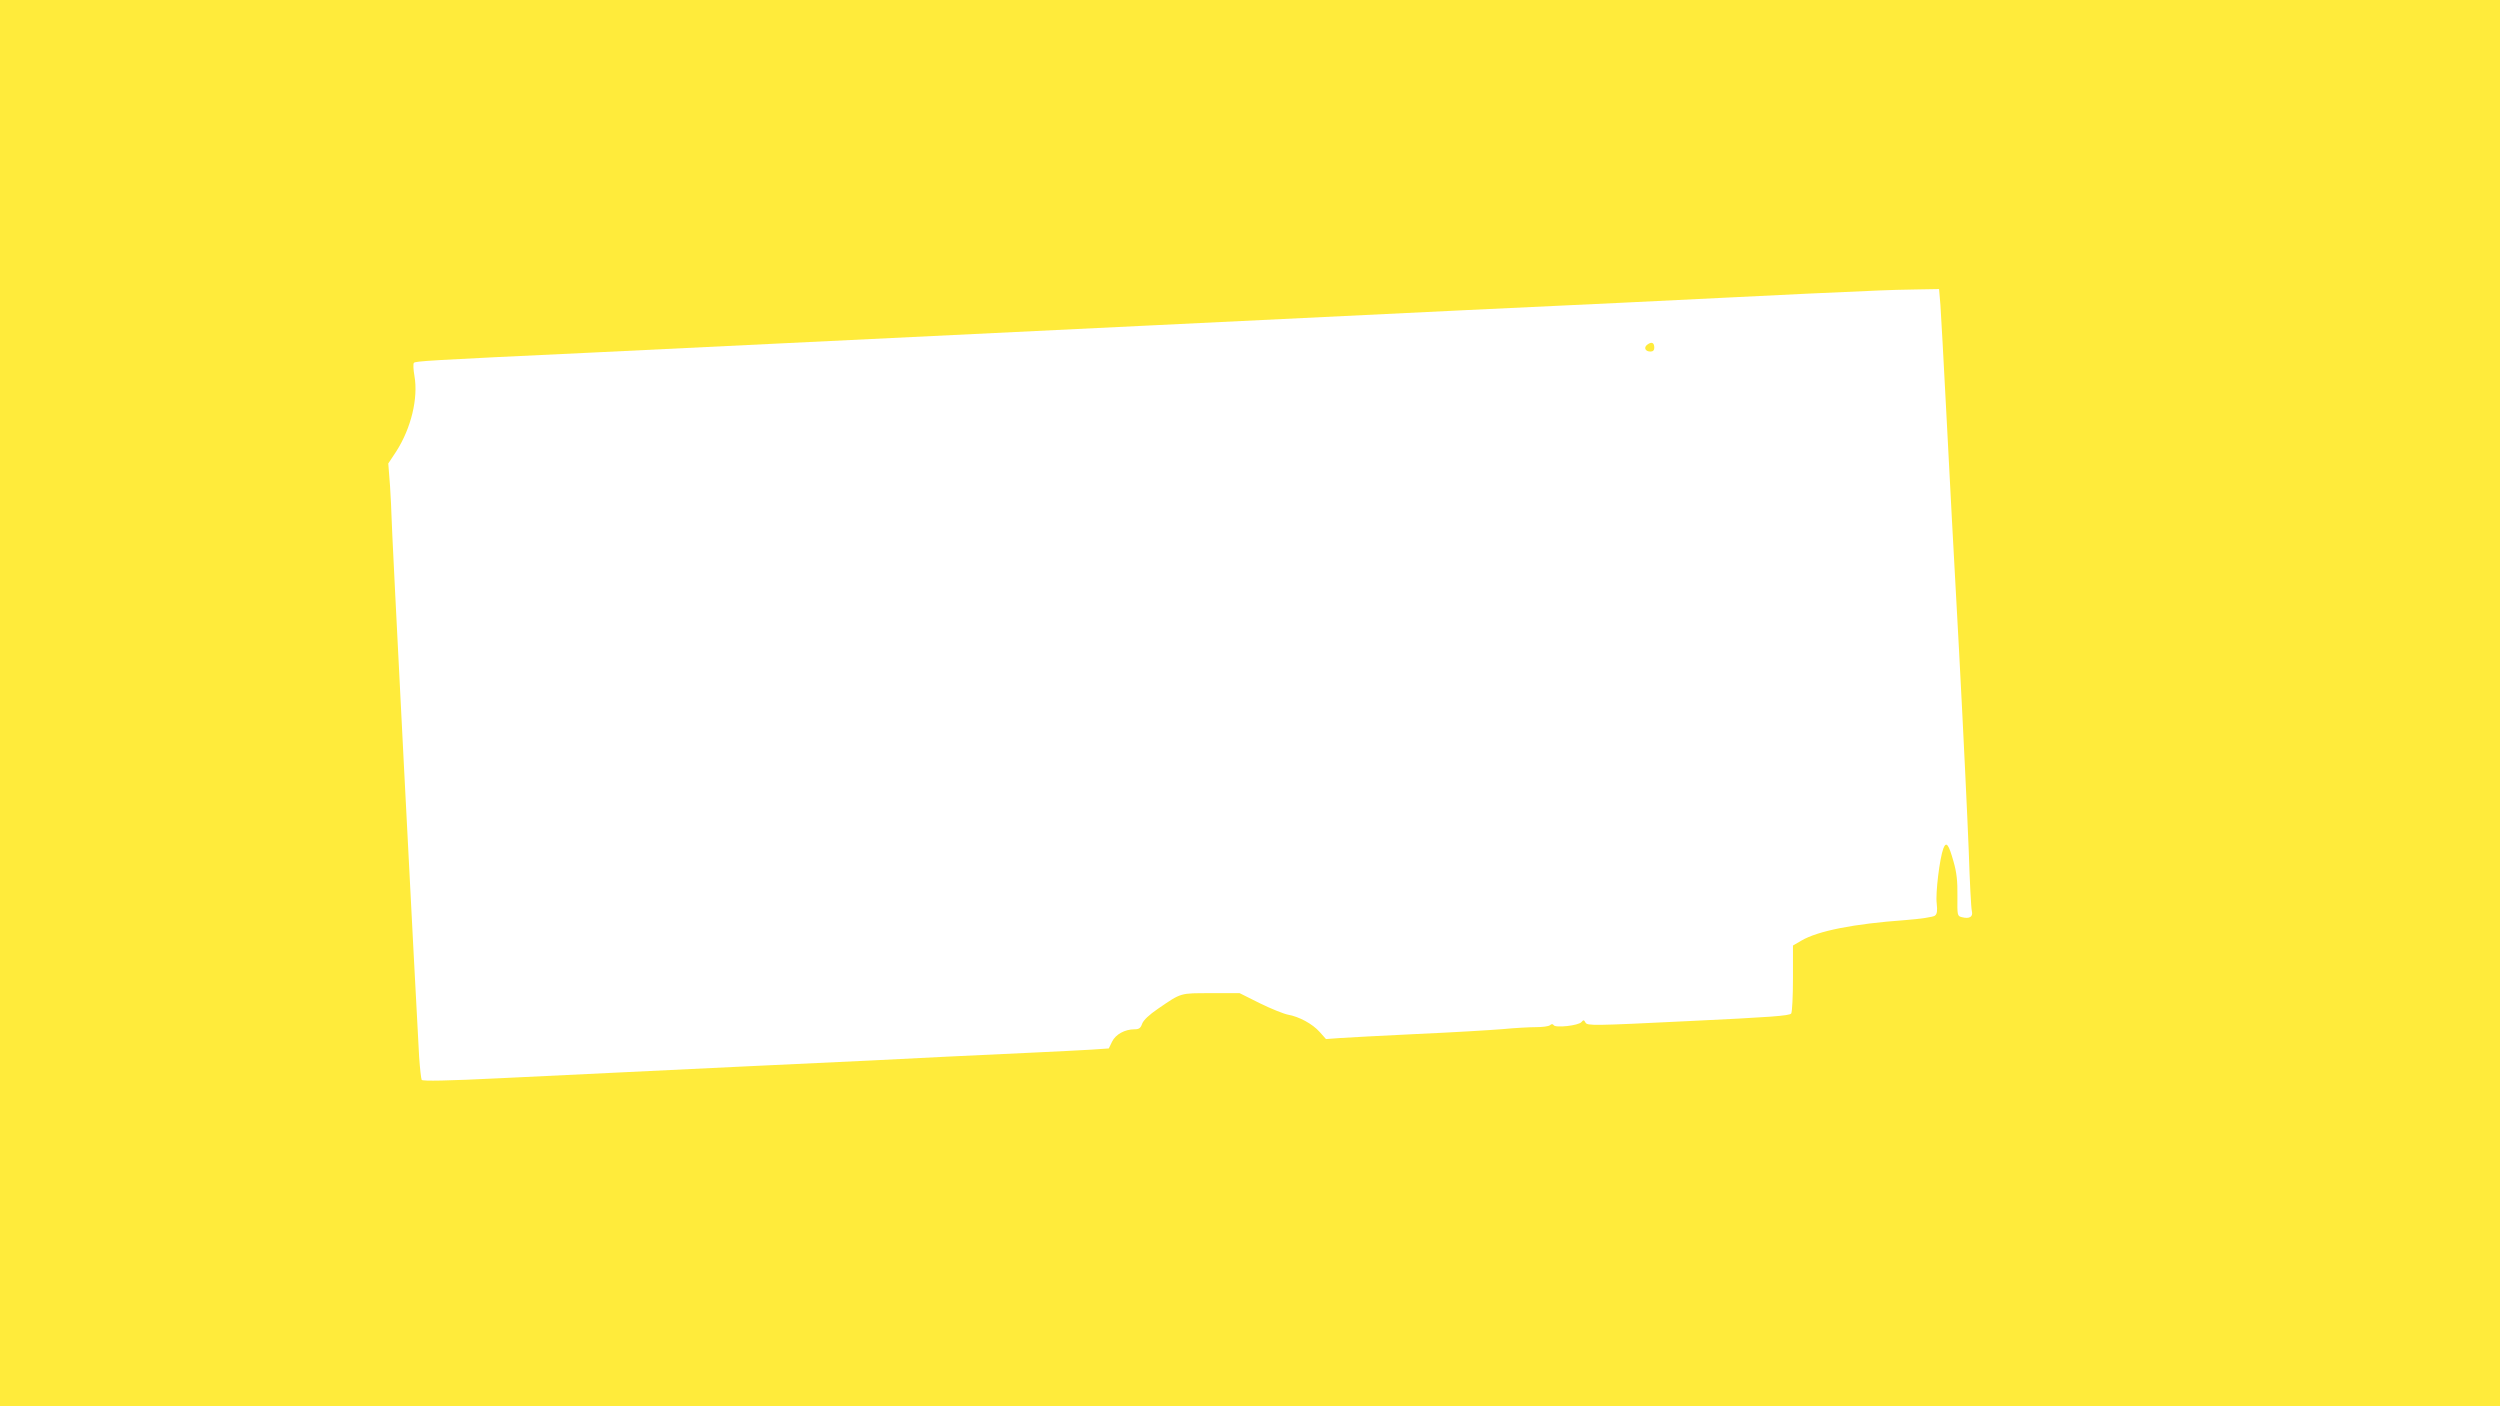 <?xml version="1.0" standalone="no"?>
<!DOCTYPE svg PUBLIC "-//W3C//DTD SVG 20010904//EN"
 "http://www.w3.org/TR/2001/REC-SVG-20010904/DTD/svg10.dtd">
<svg version="1.0" xmlns="http://www.w3.org/2000/svg"
 width="1280pt" height="720pt" viewBox="0 0 1280 720"
 preserveAspectRatio="xMidYMid meet">
<g transform="translate(0,720) scale(0.1,-0.1)"
fill="#ffeb3b" stroke="none">
<path d="M0 3600 l0 -3600 6400 0 6400 0 0 3600 0 3600 -6400 0 -6400 0 0
-3600z m9935 2038 c3 -46 17 -292 30 -548 13 -256 42 -802 65 -1215 22 -412
44 -877 50 -1032 5 -156 12 -294 16 -308 7 -29 -12 -41 -51 -31 -24 6 -24 8
-23 109 1 76 -4 121 -20 176 -25 89 -37 105 -52 67 -19 -51 -41 -230 -34 -282
4 -38 2 -53 -9 -62 -8 -7 -74 -17 -153 -23 -263 -19 -446 -55 -531 -105 l-43
-25 0 -167 c0 -92 -4 -173 -9 -181 -8 -12 -108 -19 -526 -39 -489 -24 -518
-24 -527 -8 -8 15 -11 15 -21 3 -15 -18 -133 -31 -142 -16 -5 7 -11 7 -19 0
-7 -6 -39 -10 -72 -10 -32 0 -108 -4 -169 -10 -60 -5 -258 -17 -440 -25 -181
-9 -361 -18 -398 -21 l-68 -5 -32 36 c-37 42 -106 79 -163 89 -21 4 -86 30
-143 58 l-104 52 -146 0 c-161 0 -151 3 -271 -79 -47 -32 -75 -59 -82 -77 -8
-23 -16 -29 -39 -29 -50 0 -97 -26 -115 -63 l-17 -35 -86 -6 c-47 -3 -189 -10
-316 -16 -126 -6 -318 -15 -425 -20 -107 -6 -573 -29 -1035 -50 -462 -22
-1022 -49 -1245 -60 -281 -14 -406 -16 -411 -9 -3 6 -9 59 -13 117 -15 263
-144 2760 -142 2782 0 14 -3 77 -7 141 l-9 116 41 62 c76 119 113 272 93 386
-6 33 -7 63 -3 67 8 9 63 13 916 53 396 19 1692 82 2880 140 1188 58 2264 110
2390 115 127 6 356 17 510 25 255 13 633 31 810 38 39 2 122 4 187 5 l116 2 7
-82z"/>
<path d="M8435 5436 c-21 -15 -12 -36 16 -36 12 0 19 7 19 19 0 27 -13 33 -35
17z"/>
</g>
</svg>
